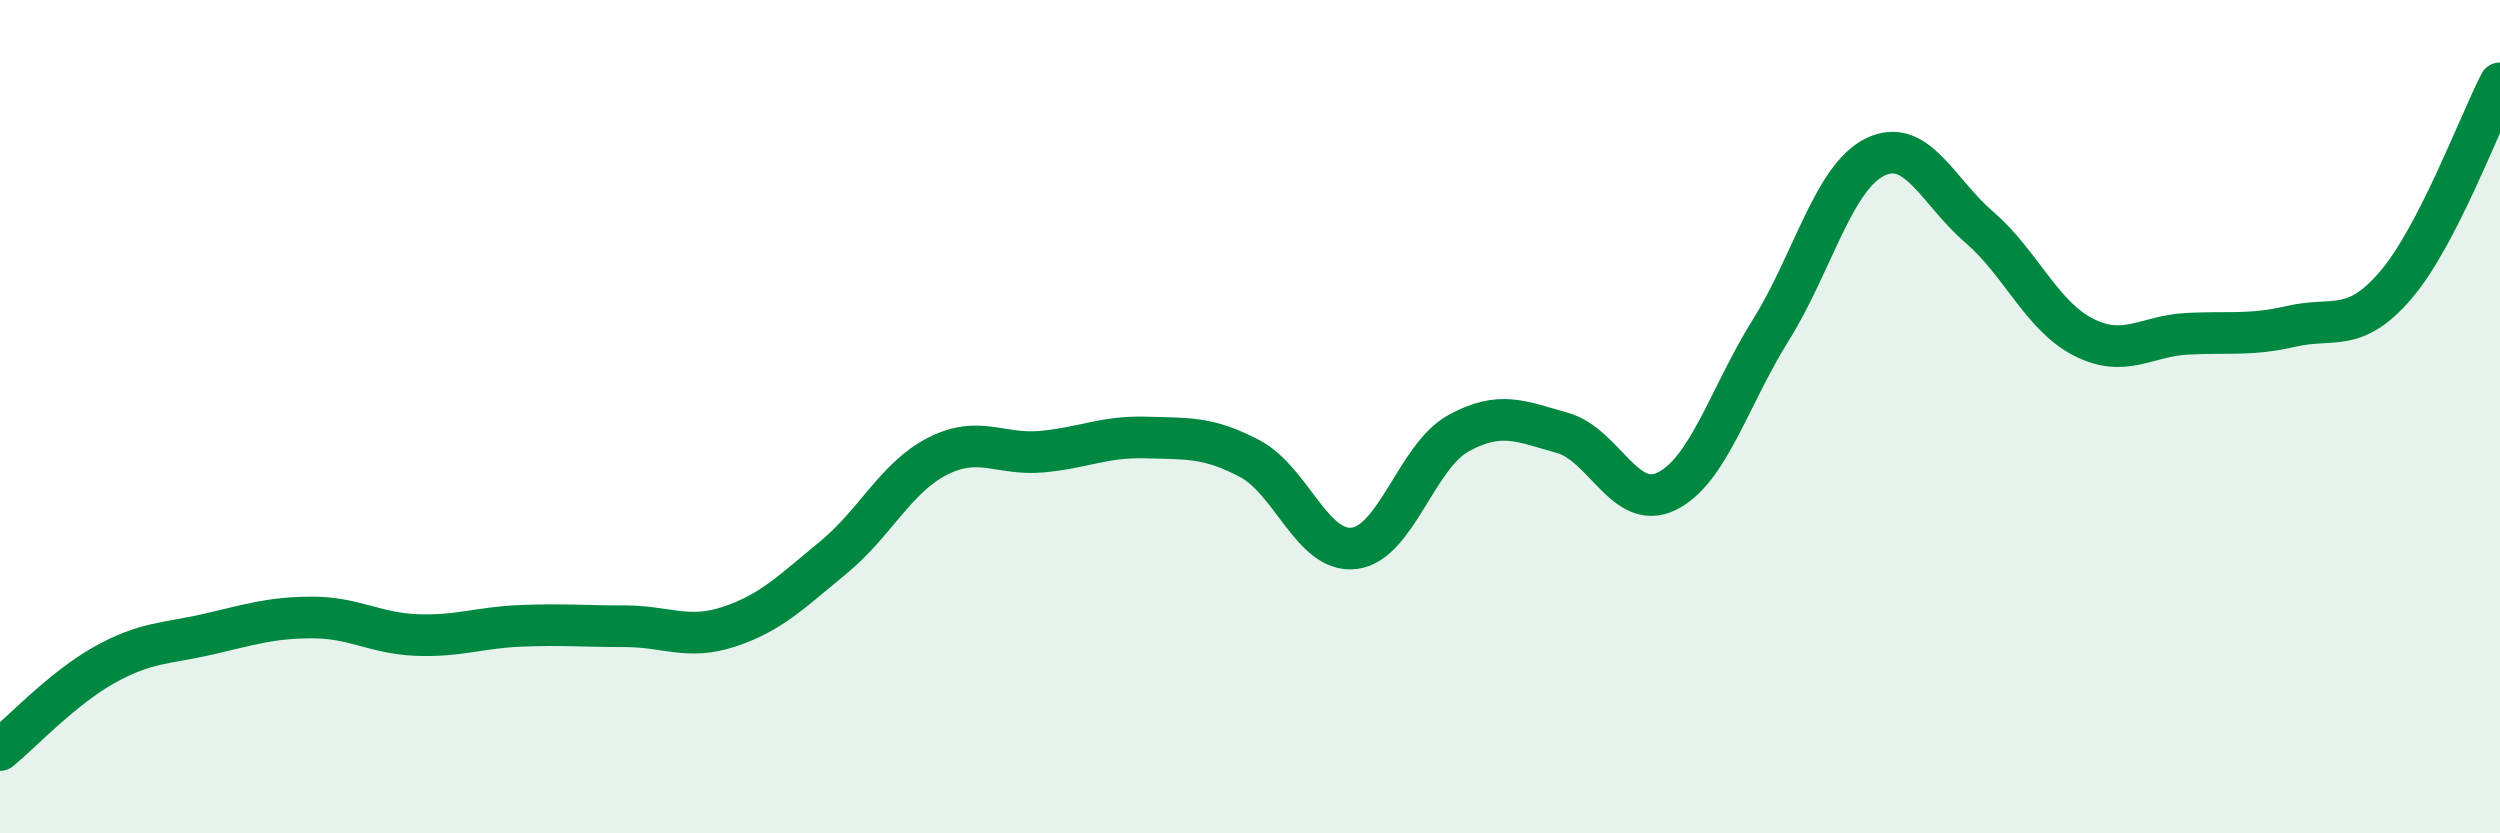 
    <svg width="60" height="20" viewBox="0 0 60 20" xmlns="http://www.w3.org/2000/svg">
      <path
        d="M 0,18 C 0.5,17.59 1.5,16.52 2.5,15.96 C 3.5,15.4 4,15.45 5,15.22 C 6,14.99 6.5,14.82 7.5,14.82 C 8.5,14.82 9,15.2 10,15.24 C 11,15.28 11.5,15.06 12.5,15.02 C 13.5,14.98 14,15.03 15,15.03 C 16,15.03 16.5,15.37 17.5,15.04 C 18.5,14.71 19,14.2 20,13.38 C 21,12.56 21.5,11.46 22.5,10.95 C 23.5,10.44 24,10.93 25,10.84 C 26,10.75 26.5,10.47 27.5,10.5 C 28.5,10.53 29,10.48 30,11.01 C 31,11.54 31.5,13.28 32.5,13.16 C 33.5,13.04 34,10.95 35,10.4 C 36,9.85 36.5,10.11 37.5,10.39 C 38.5,10.67 39,12.28 40,11.79 C 41,11.3 41.5,9.52 42.5,7.92 C 43.5,6.32 44,4.26 45,3.77 C 46,3.28 46.5,4.59 47.5,5.45 C 48.5,6.31 49,7.58 50,8.09 C 51,8.6 51.5,8.06 52.5,8.01 C 53.5,7.96 54,8.06 55,7.83 C 56,7.6 56.5,8.01 57.5,6.84 C 58.5,5.67 59.5,2.97 60,2L60 20L0 20Z"
        fill="#008740"
        opacity="0.1"
        stroke-linecap="round"
        stroke-linejoin="round"
      />
      <path
        d="M 0,18 C 0.5,17.59 1.5,16.52 2.5,15.96 C 3.5,15.4 4,15.45 5,15.22 C 6,14.99 6.5,14.82 7.5,14.82 C 8.5,14.82 9,15.2 10,15.24 C 11,15.28 11.5,15.06 12.5,15.02 C 13.5,14.98 14,15.03 15,15.03 C 16,15.03 16.5,15.37 17.5,15.04 C 18.5,14.71 19,14.2 20,13.38 C 21,12.56 21.5,11.46 22.5,10.95 C 23.5,10.44 24,10.93 25,10.84 C 26,10.75 26.5,10.47 27.5,10.5 C 28.5,10.53 29,10.48 30,11.01 C 31,11.54 31.5,13.28 32.5,13.16 C 33.5,13.04 34,10.95 35,10.4 C 36,9.85 36.5,10.11 37.5,10.39 C 38.5,10.67 39,12.28 40,11.79 C 41,11.3 41.5,9.52 42.5,7.92 C 43.5,6.32 44,4.26 45,3.77 C 46,3.28 46.5,4.59 47.5,5.45 C 48.5,6.31 49,7.58 50,8.09 C 51,8.6 51.5,8.06 52.5,8.01 C 53.5,7.96 54,8.06 55,7.83 C 56,7.6 56.5,8.01 57.5,6.84 C 58.5,5.67 59.5,2.97 60,2"
        stroke="#008740"
        stroke-width="1"
        fill="none"
        stroke-linecap="round"
        stroke-linejoin="round"
      />
    </svg>
  